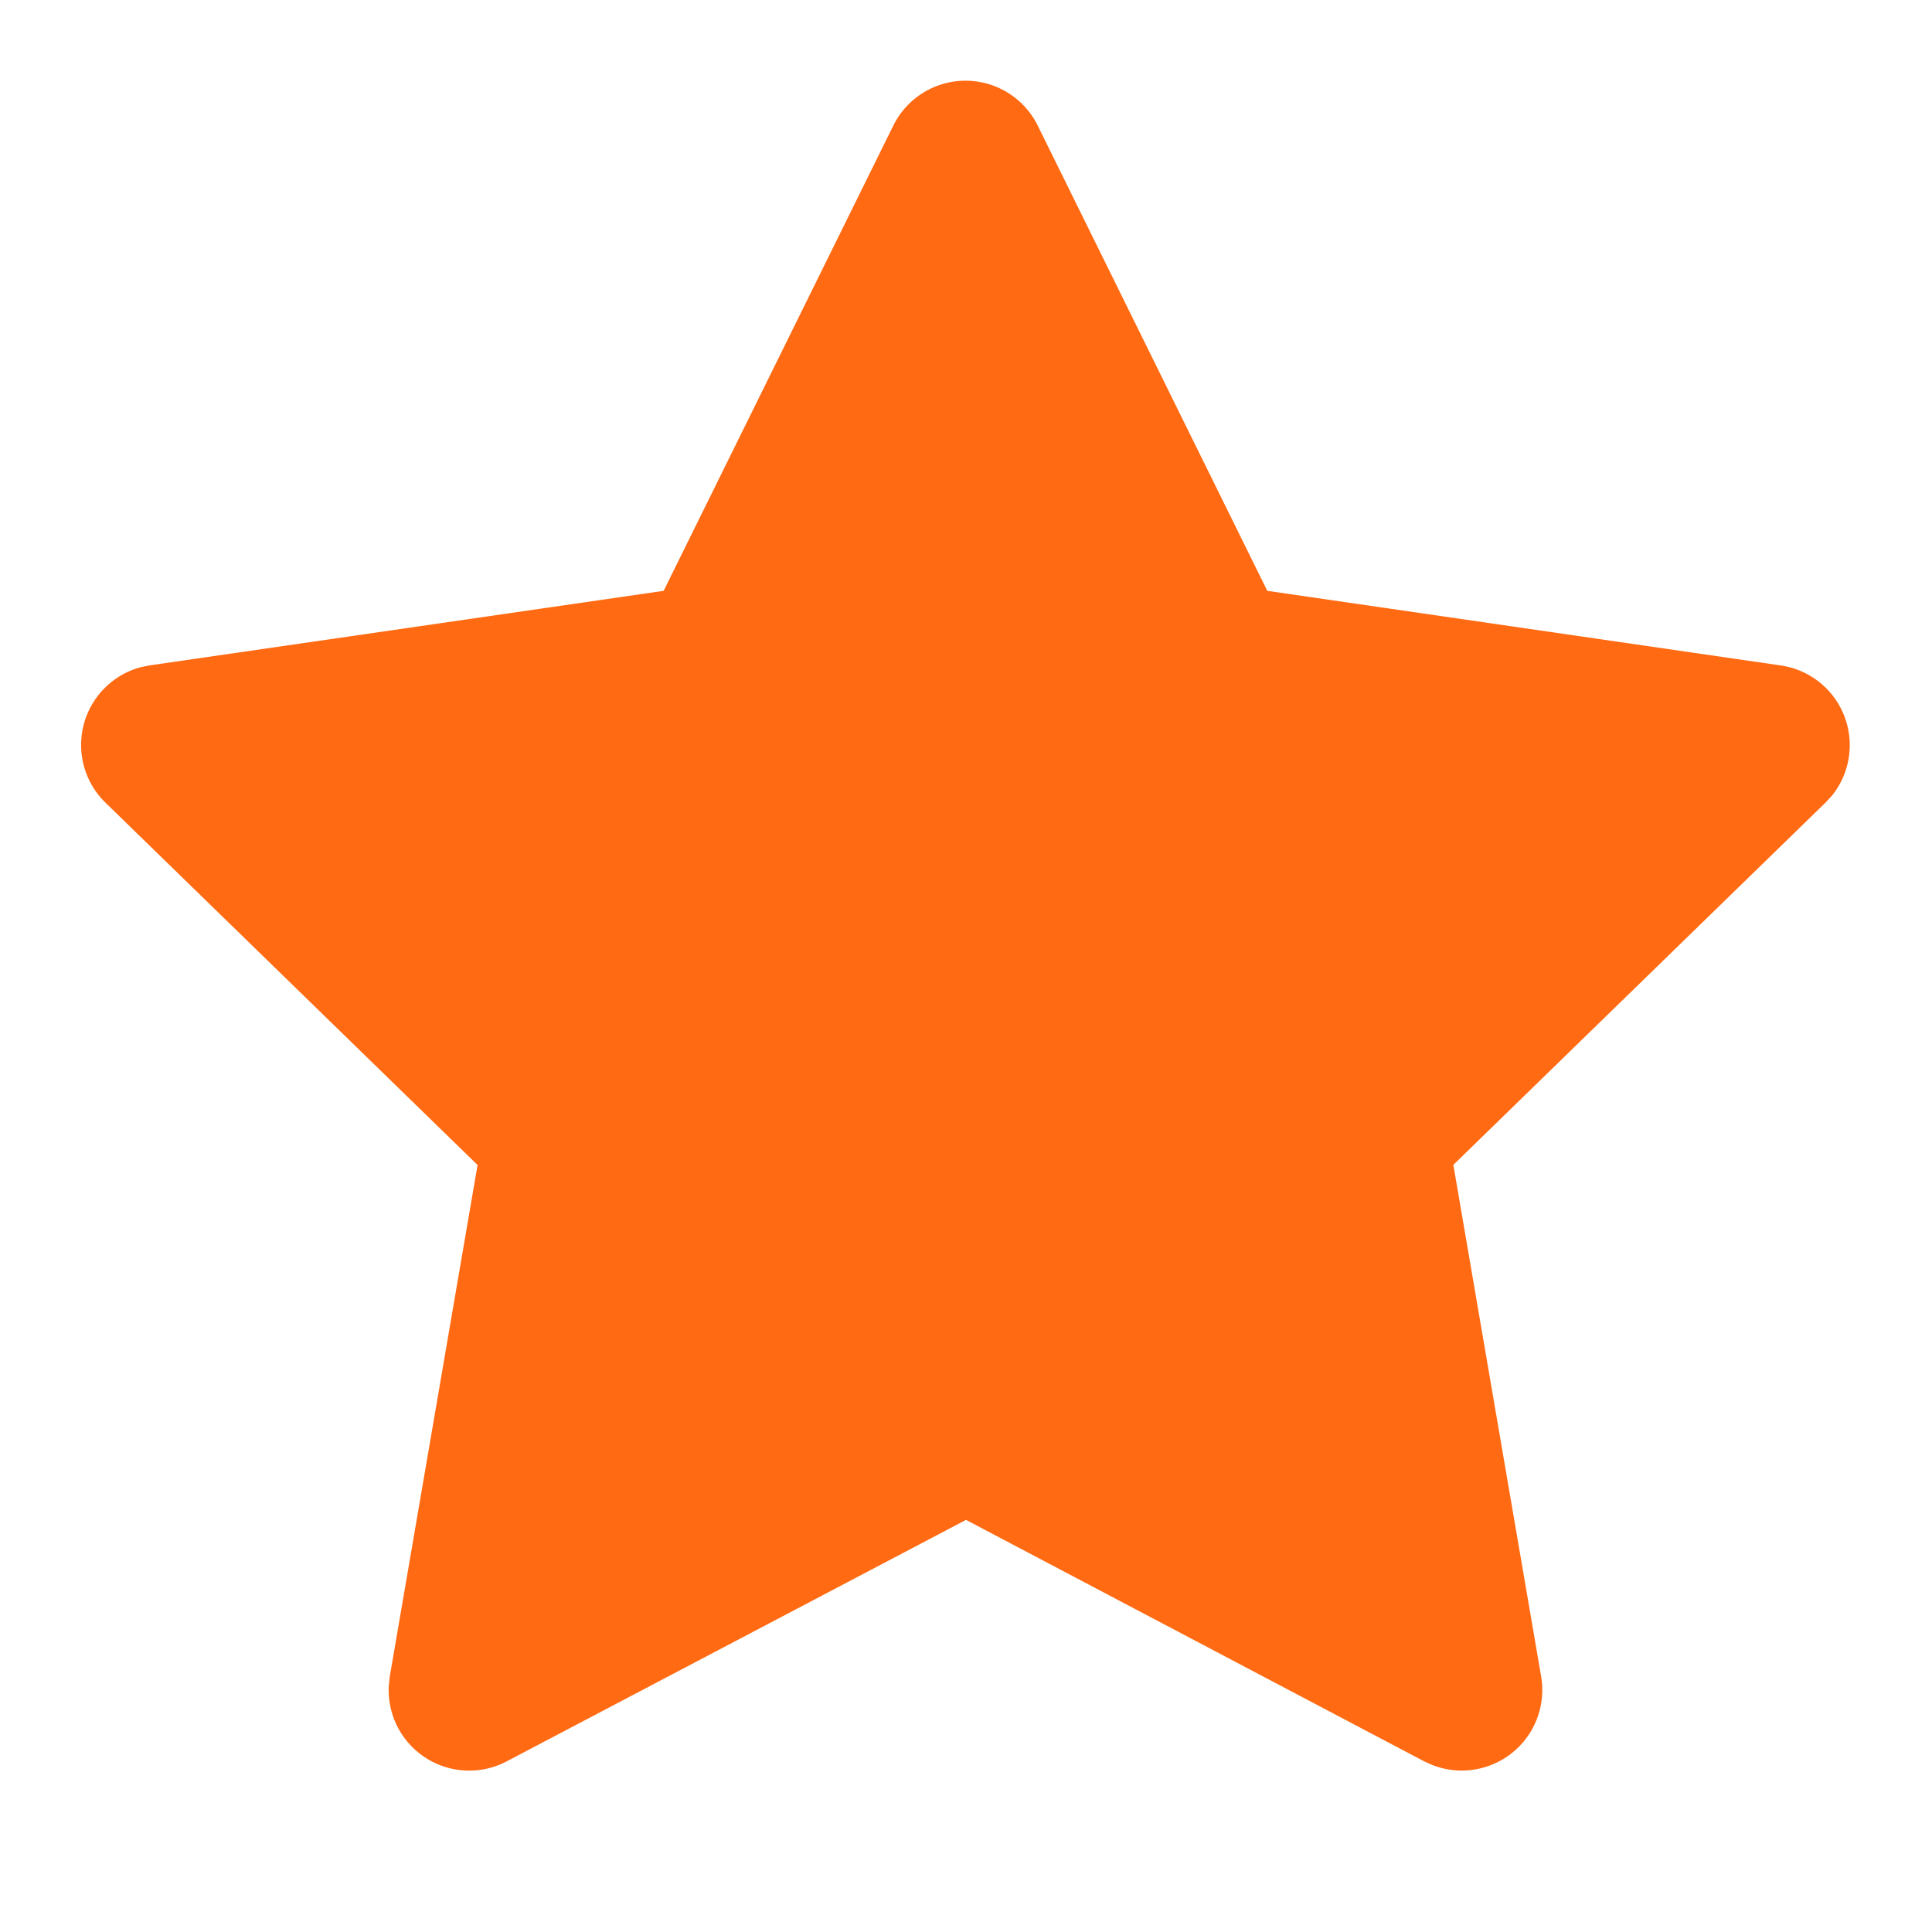 <svg width="16" height="16" fill="none" xmlns="http://www.w3.org/2000/svg"><g clip-path="url(#a)"><path d="m5.496 4.893-4.254.617-.075.015a.667.667 0 0 0-.293 1.123l3.081 3-.727 4.236-.008.073a.667.667 0 0 0 .976.63l3.804-2 3.795 2 .067.03a.667.667 0 0 0 .901-.733l-.727-4.237 3.082-3 .052-.056a.667.667 0 0 0-.422-1.08l-4.253-.618L8.594 1.04a.667.667 0 0 0-1.196 0L5.496 4.893Z" fill="#FF6A13"/></g><defs><clipPath id="a"><path fill="#fff" d="M0 0h16v16H0z"/></clipPath></defs></svg>